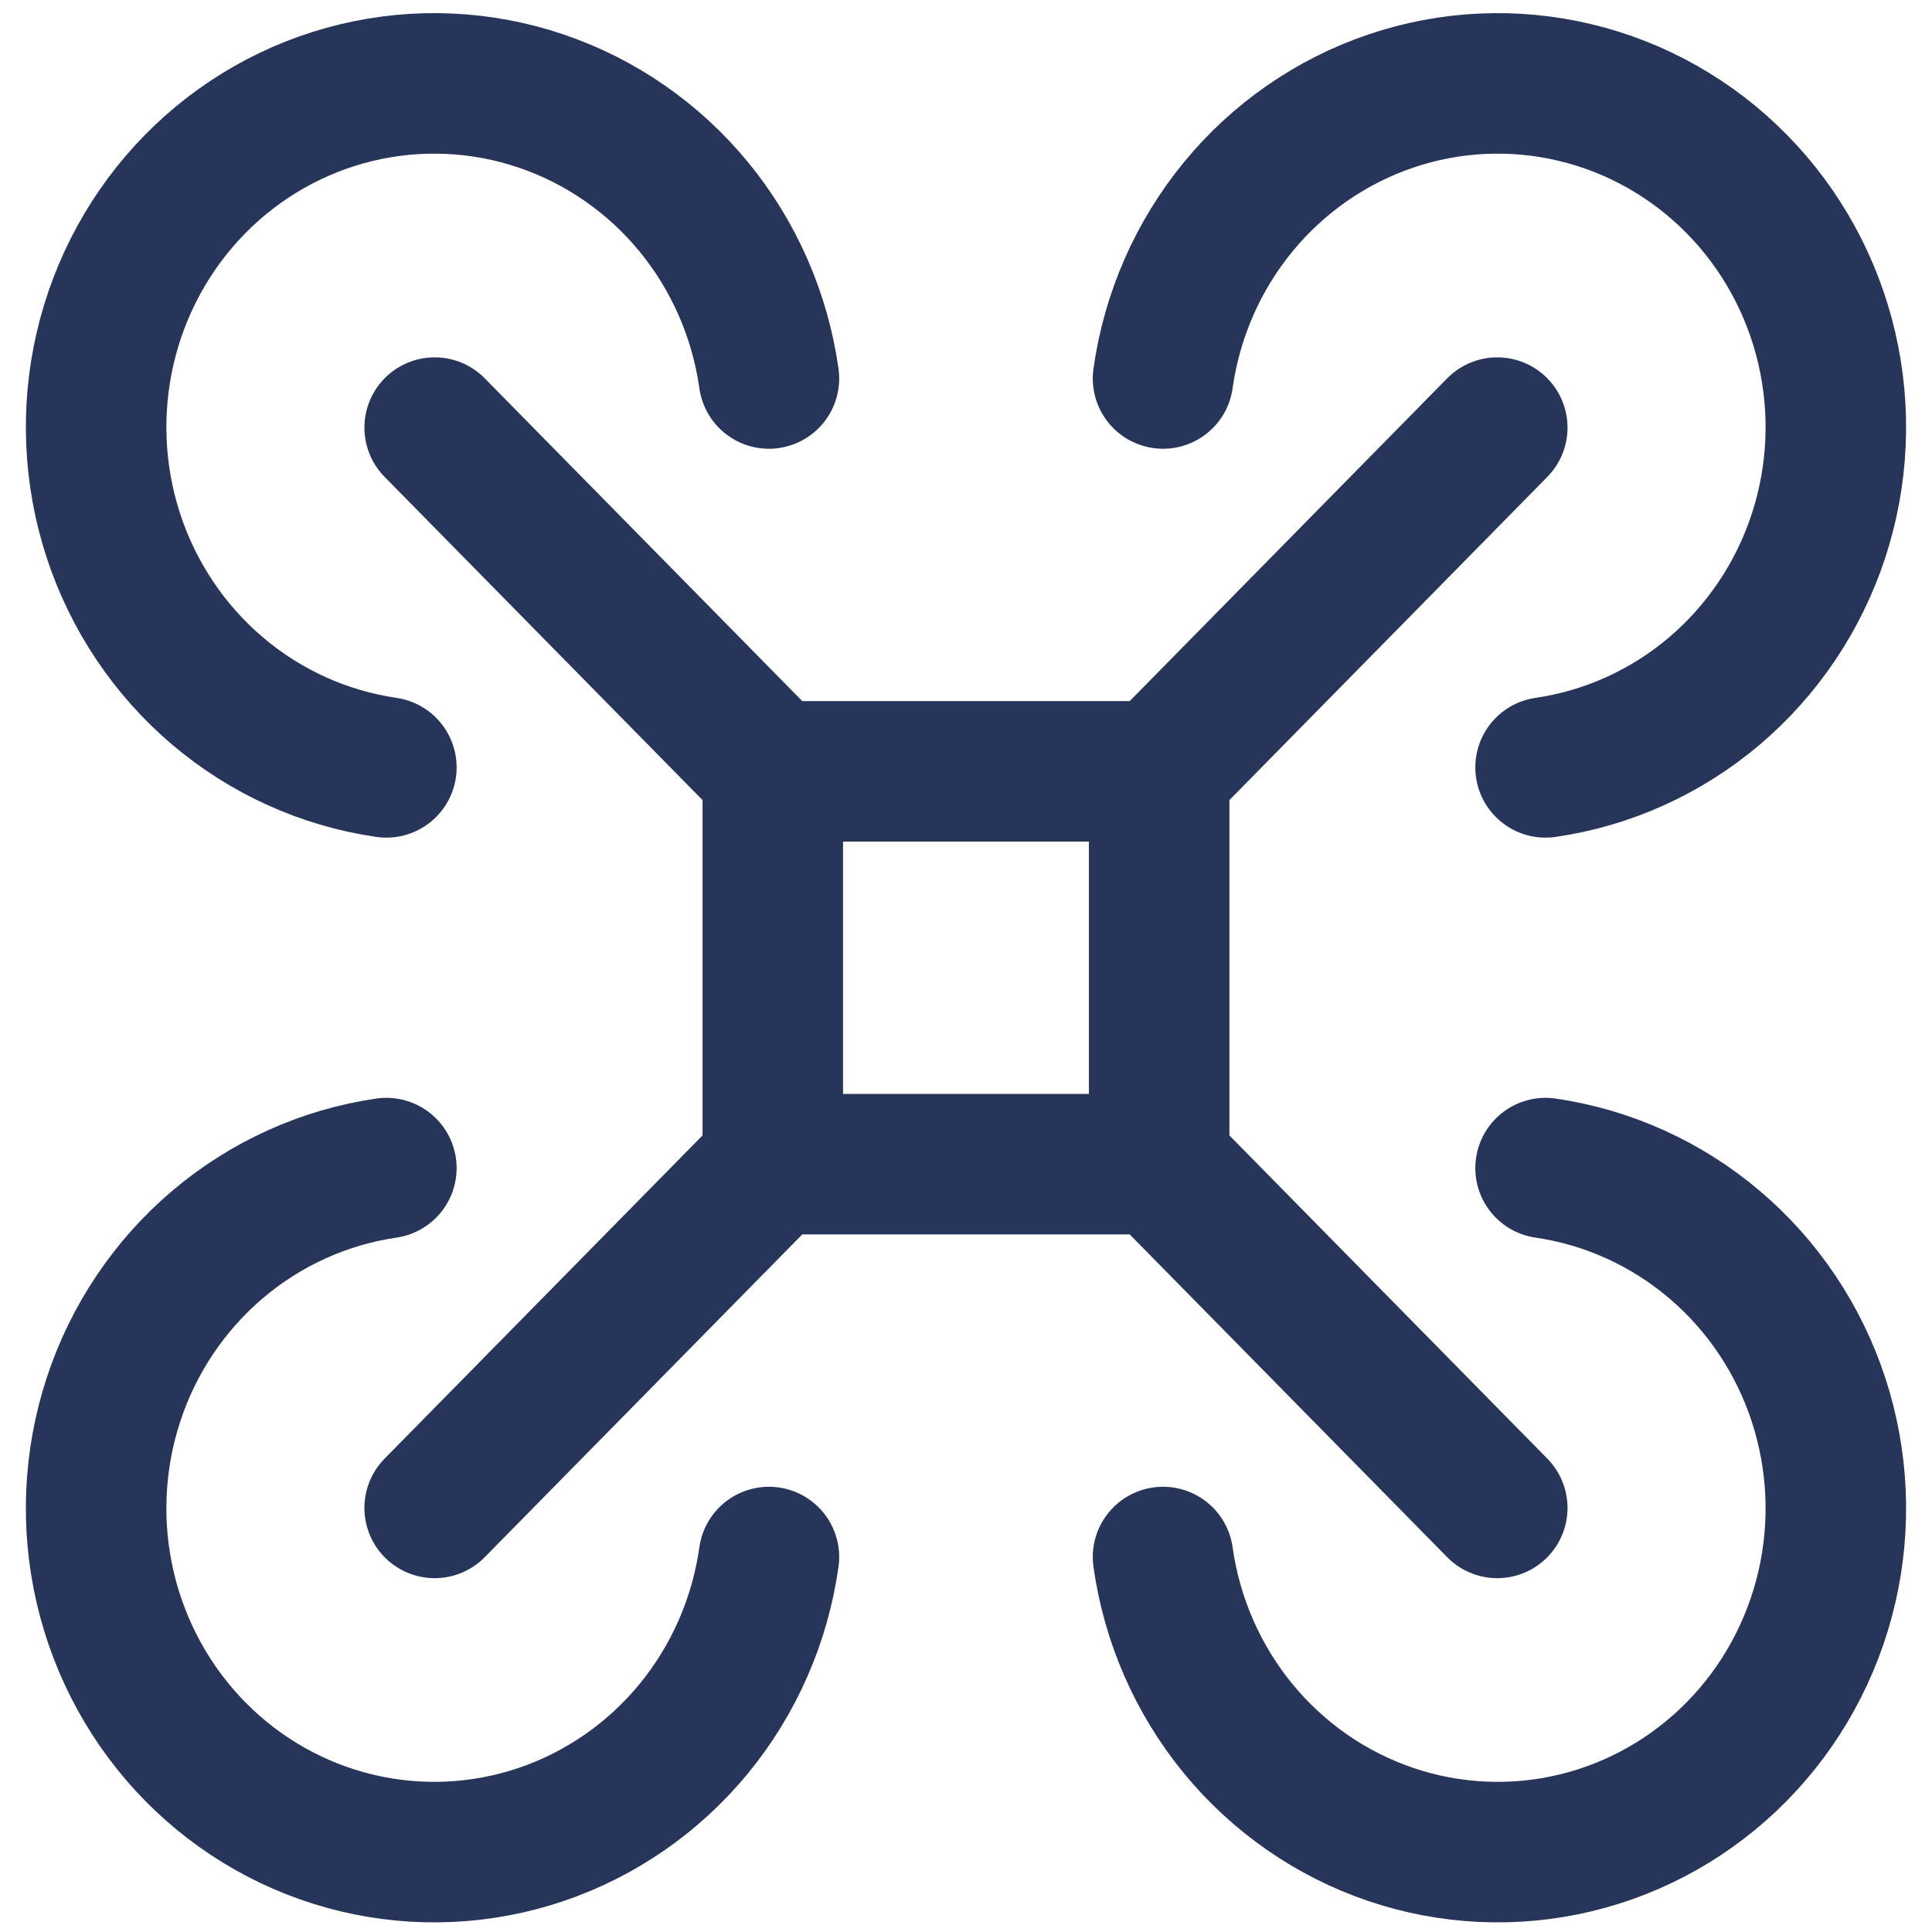 <svg width="55" height="55" viewBox="0 0 55 55" fill="none" xmlns="http://www.w3.org/2000/svg">
<path d="M22 21.958H32.999M22 21.958V33.142M22 21.958L12.374 12.173M32.999 21.958V33.142M32.999 21.958L42.624 12.173M32.999 33.142H22M32.999 33.142L42.624 42.927M22 33.142L12.374 42.927M21.89 10.775C21.637 8.976 20.896 7.284 19.751 5.889C18.605 4.494 17.1 3.451 15.405 2.876C13.709 2.301 11.889 2.218 10.15 2.636C8.41 3.053 6.819 3.955 5.555 5.24C4.292 6.525 3.405 8.142 2.994 9.911C2.583 11.68 2.665 13.53 3.23 15.254C3.795 16.977 4.822 18.507 6.194 19.672C7.566 20.836 9.23 21.589 10.999 21.846M43.999 21.846C45.769 21.589 47.433 20.836 48.805 19.672C50.178 18.507 51.204 16.977 51.769 15.254C52.334 13.53 52.416 11.68 52.005 9.911C51.594 8.142 50.708 6.525 49.444 5.24C48.18 3.955 46.589 3.053 44.849 2.636C43.11 2.218 41.29 2.301 39.594 2.876C37.899 3.451 36.394 4.494 35.248 5.889C34.103 7.284 33.362 8.976 33.109 10.775M33.109 44.325C33.362 46.124 34.103 47.816 35.248 49.211C36.394 50.606 37.899 51.649 39.594 52.224C41.29 52.798 43.11 52.882 44.849 52.464C46.589 52.047 48.18 51.145 49.444 49.86C50.708 48.575 51.594 46.957 52.005 45.189C52.416 43.42 52.334 41.57 51.769 39.846C51.204 38.122 50.178 36.592 48.805 35.428C47.433 34.264 45.769 33.511 43.999 33.253M10.999 33.253C9.23 33.511 7.566 34.264 6.194 35.428C4.822 36.592 3.795 38.122 3.23 39.846C2.665 41.57 2.583 43.42 2.994 45.189C3.405 46.957 4.292 48.575 5.555 49.86C6.819 51.145 8.41 52.047 10.15 52.464C11.889 52.882 13.709 52.798 15.405 52.224C17.1 51.649 18.605 50.606 19.751 49.211C20.896 47.816 21.637 46.124 21.89 44.325" stroke="#27355B" stroke-width="4" stroke-linecap="round" stroke-linejoin="round"/>
</svg>
